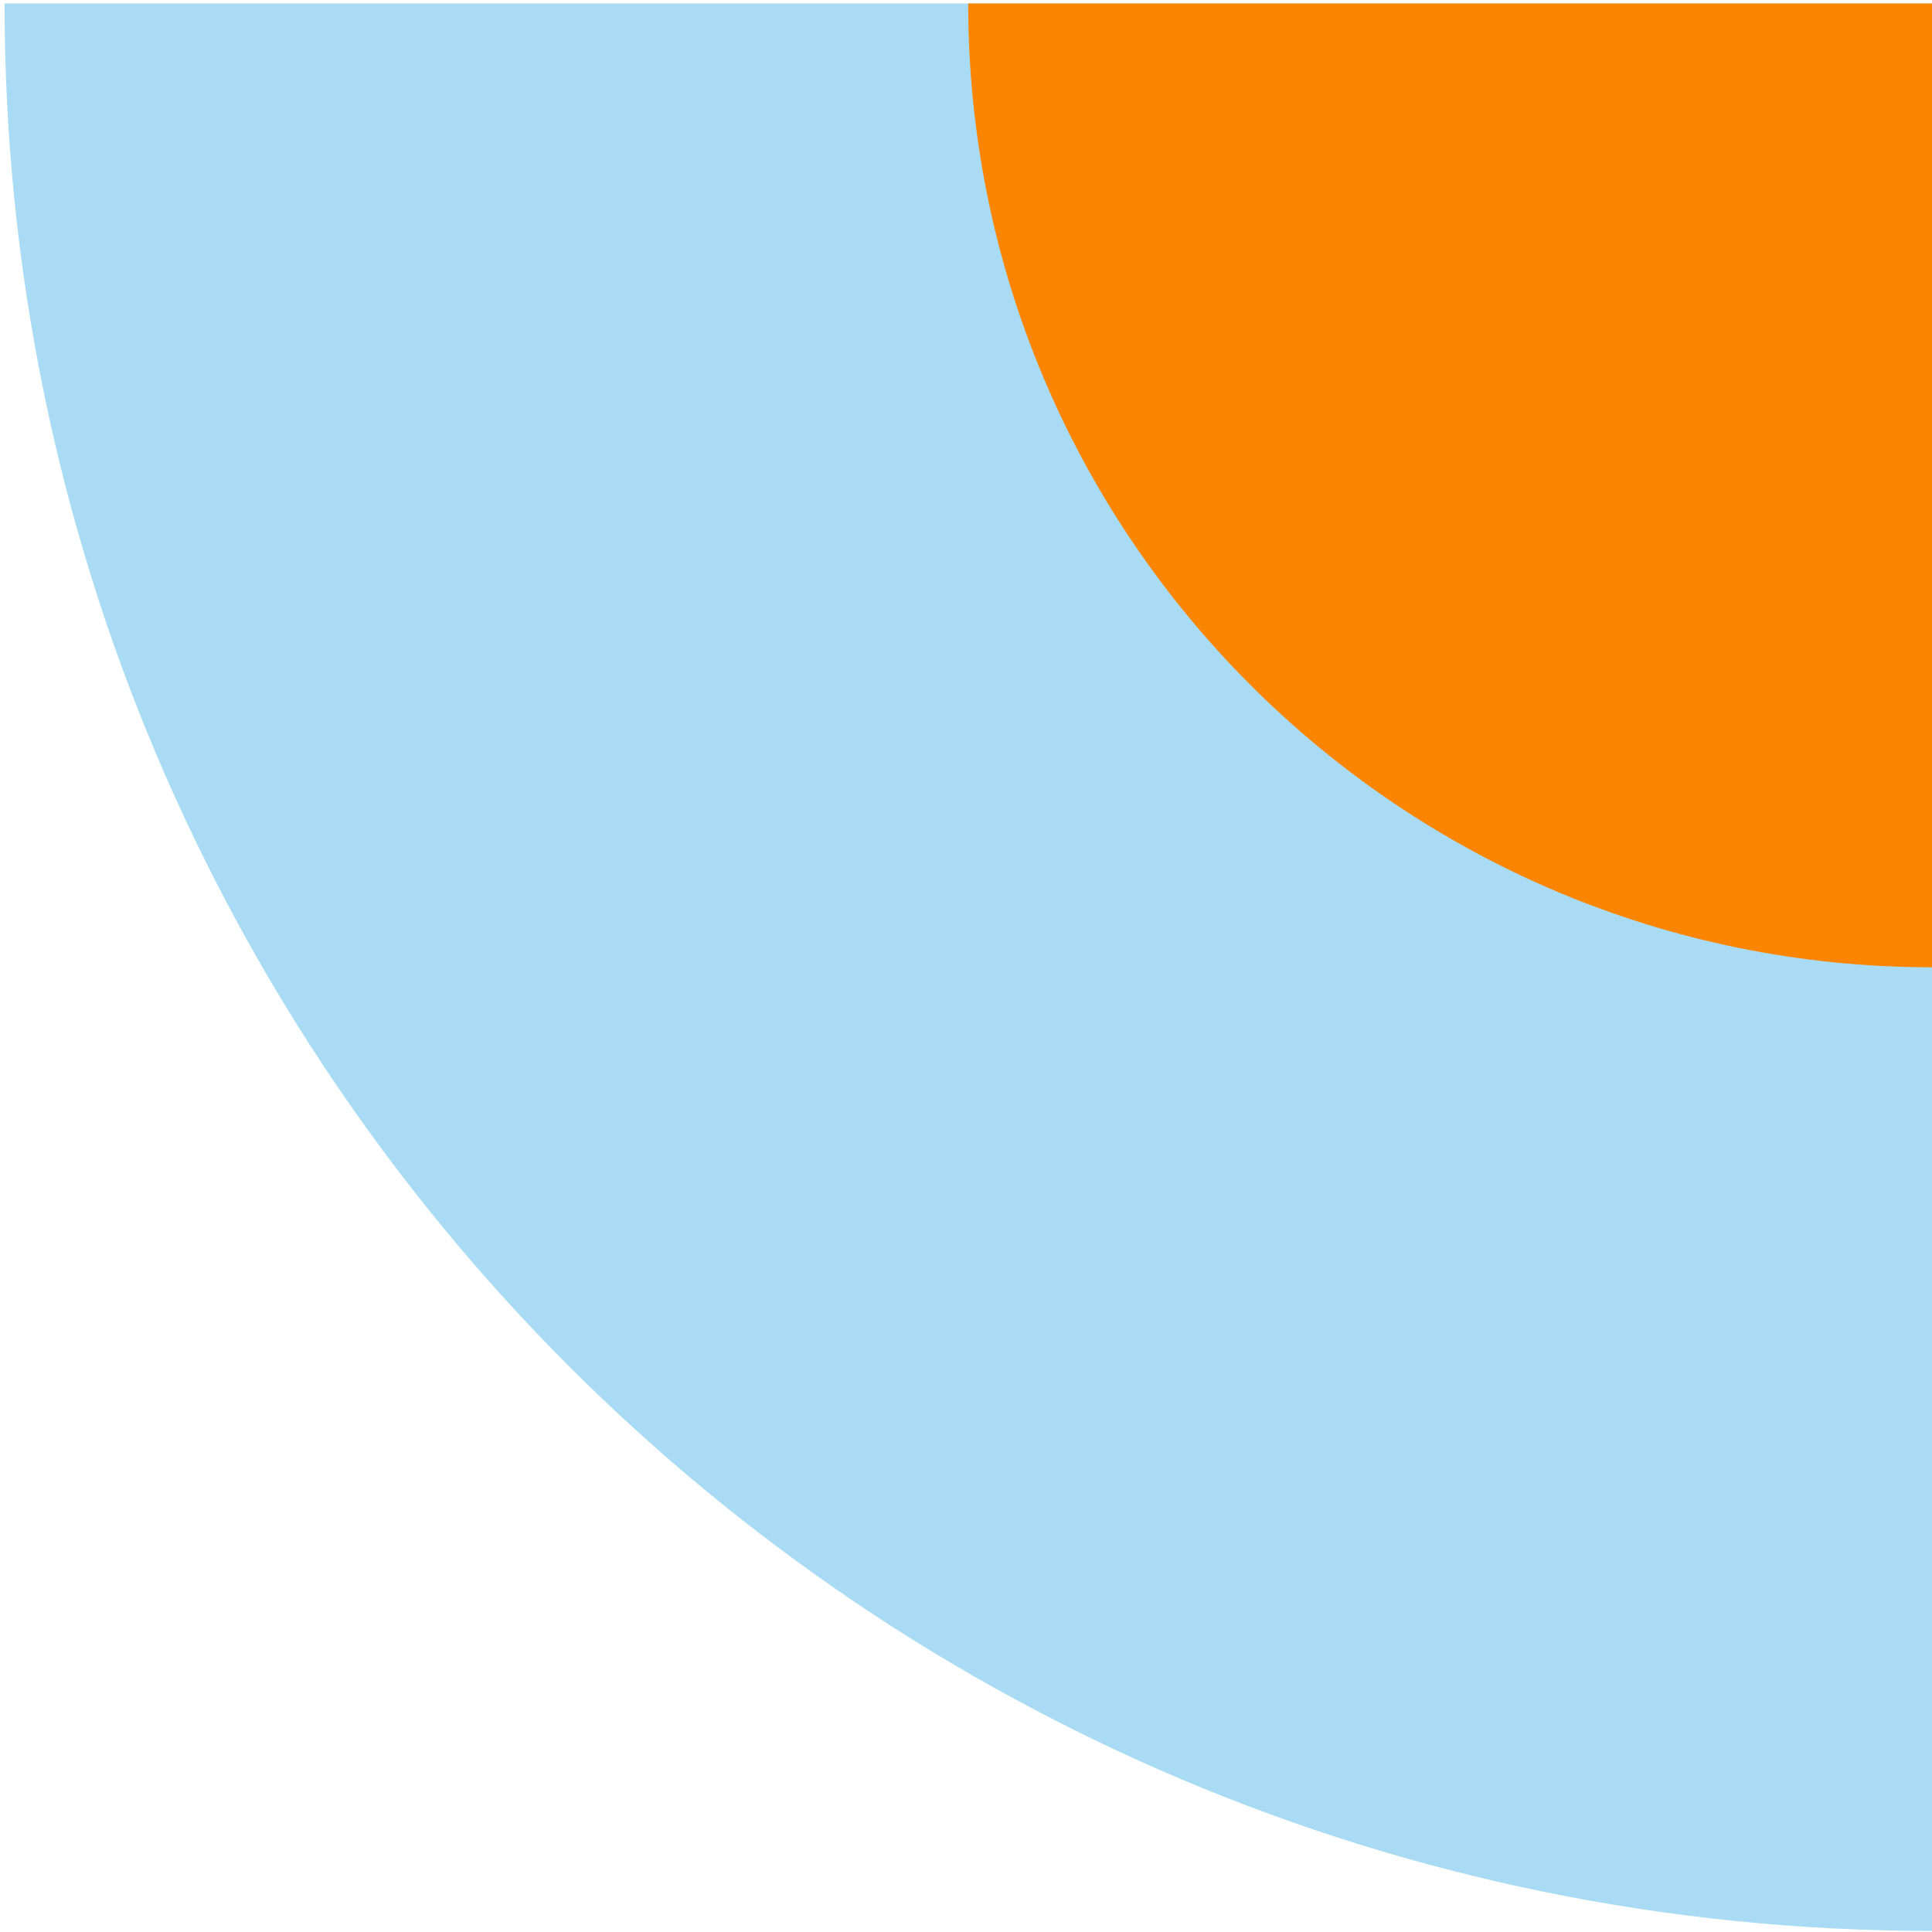 <svg width="297" height="297" viewBox="0 0 297 297" fill="none" xmlns="http://www.w3.org/2000/svg">
<path d="M297 296.832C133.357 296.832 0.701 164.176 0.701 0.533H297" fill="#A9DCF4"/>
<path d="M148.837 0.533C148.837 82.368 215.165 148.697 297.001 148.697V0.533" fill="#FB8500"/>
</svg>
